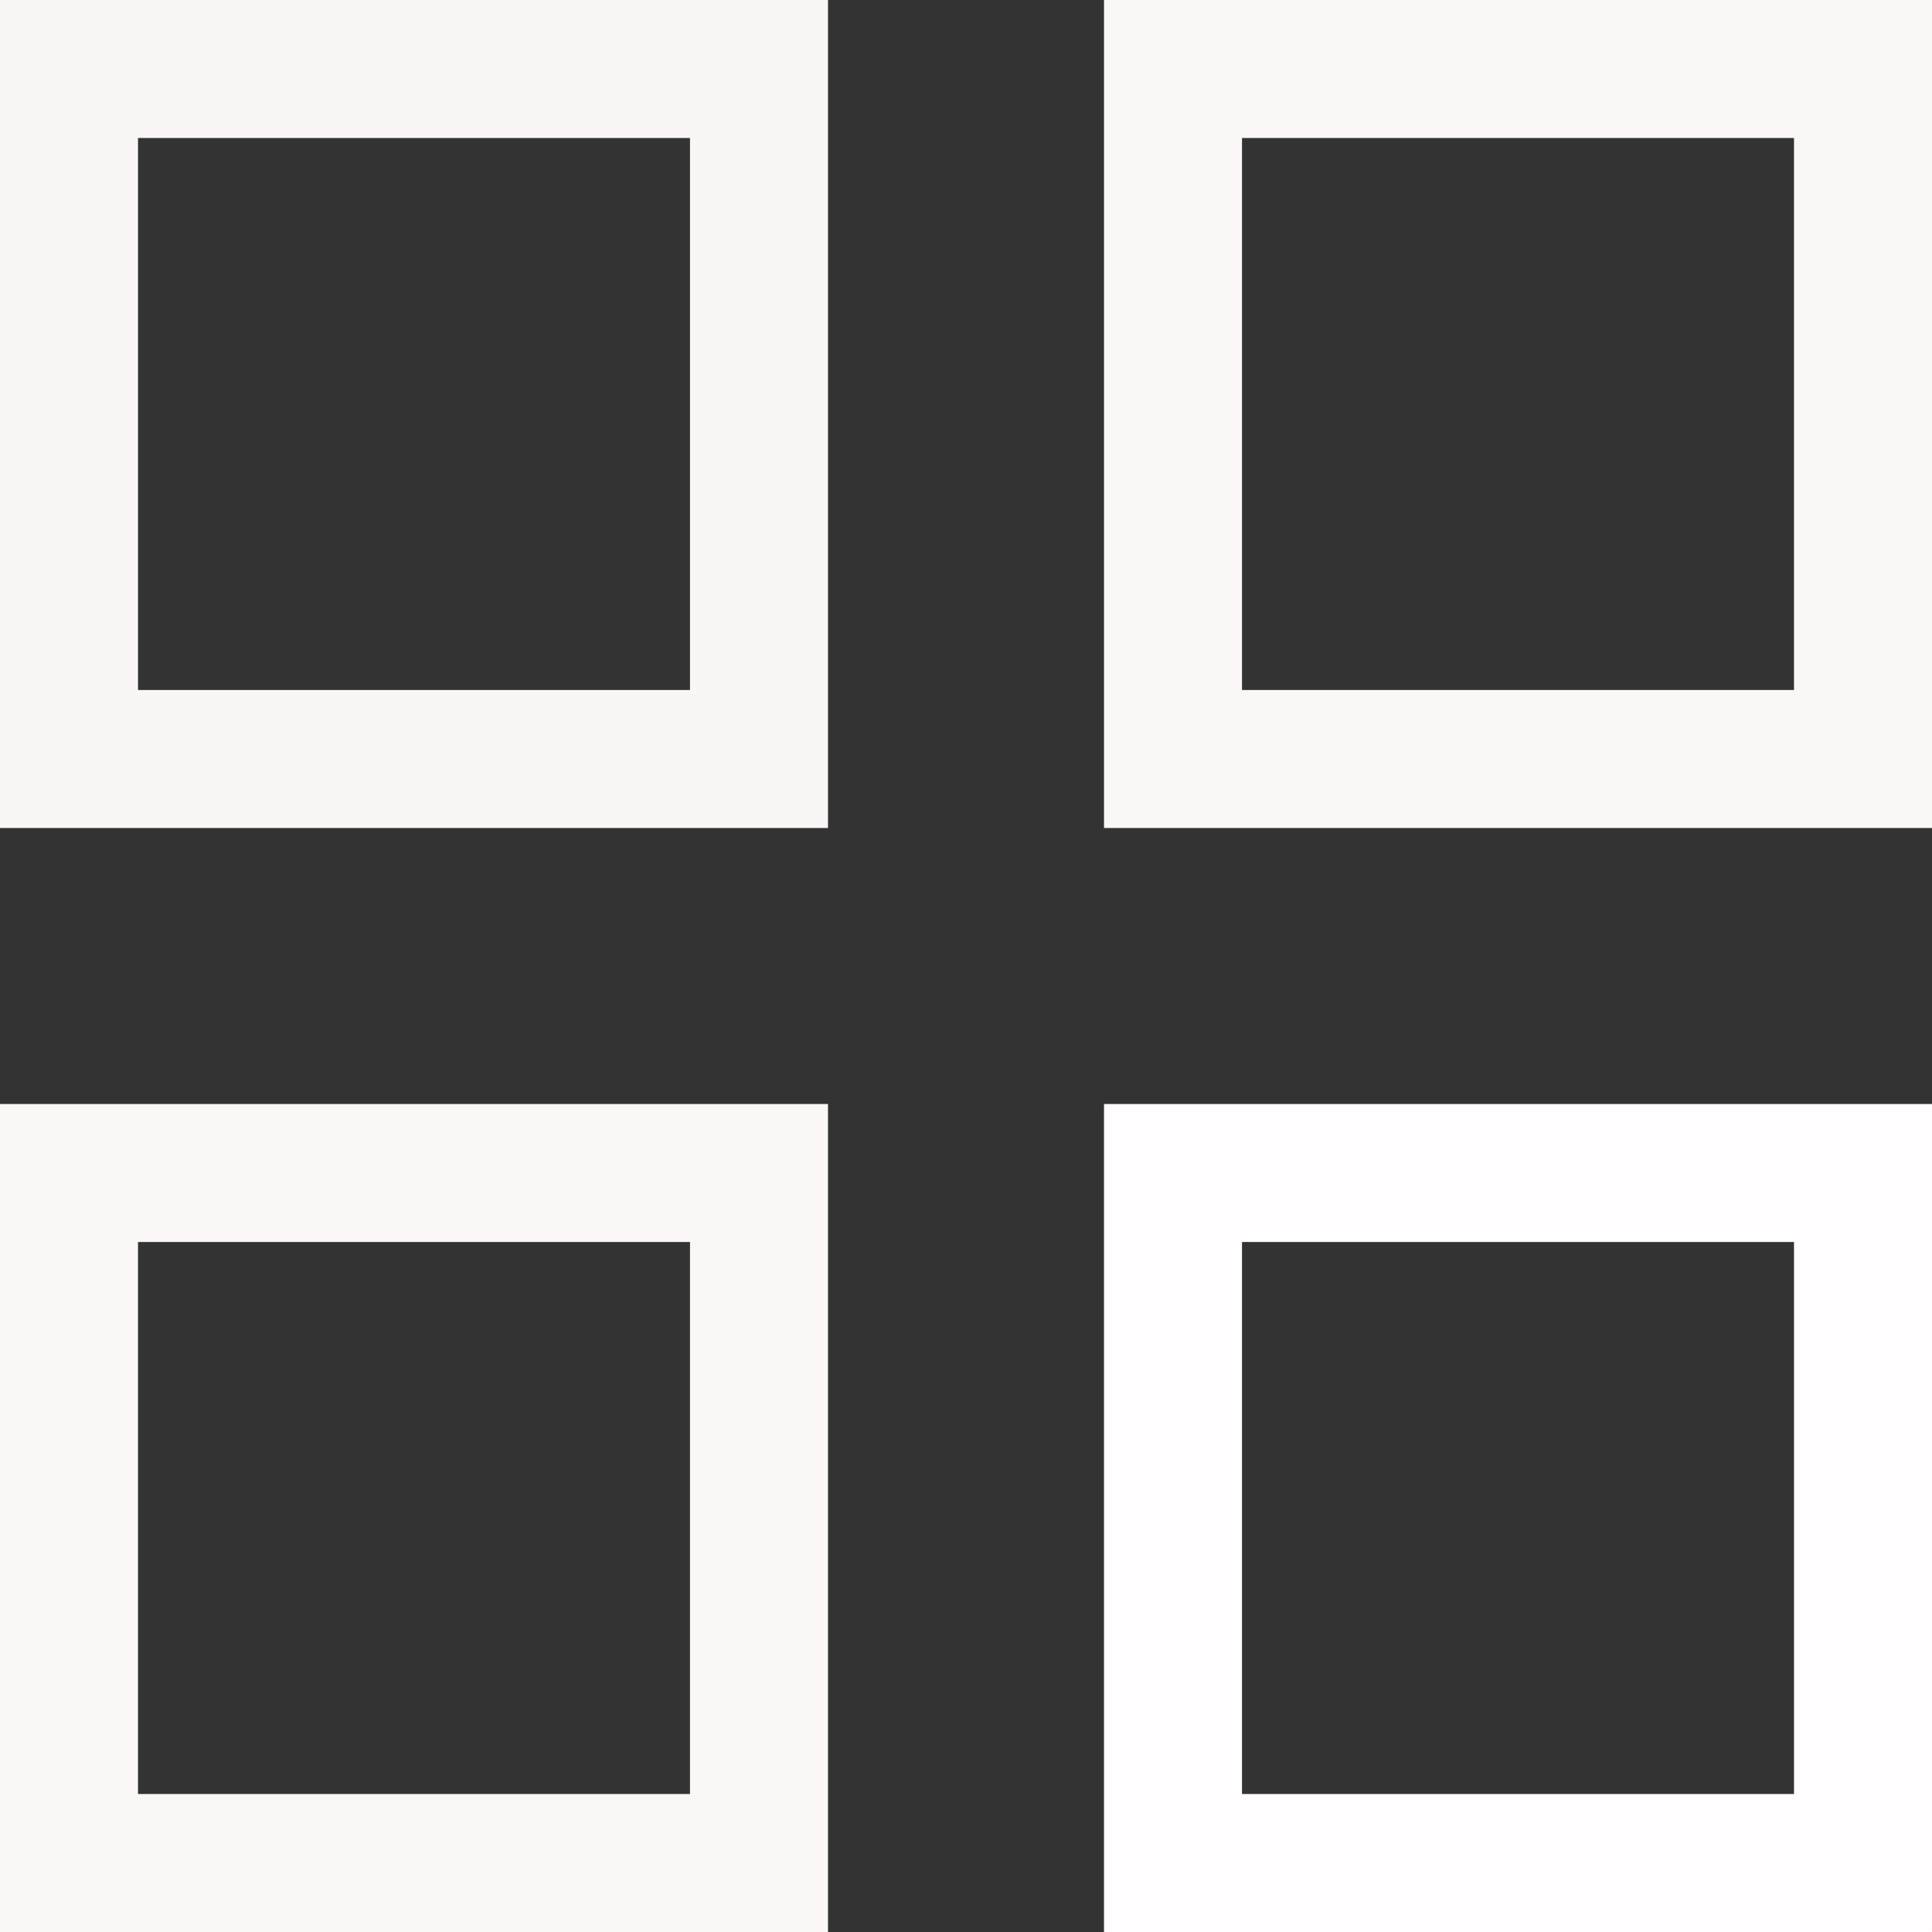 <?xml version="1.0" encoding="UTF-8"?> <svg xmlns="http://www.w3.org/2000/svg" viewBox="1989.5 2489.5 21 21" width="21" height="21"><rect x="1989.5" y="2489.5" width="21" height="21" fill="#333333" stroke="none"/><rect baseline-shift="baseline" color-interpolation-filters="linearRGB" color-interpolation="sRGB" color="rgb(51, 51, 51)" font-stretch="normal" stroke-width="1.5" stroke="#fbf6f6" x="1990.25" y="2490.25" width="7.5" height="7.5" id="tSvgcf395b7176" title="Rectangle 1" fill="none" fill-opacity="1" stroke-opacity="1" style="transform: rotate(0deg);"></rect><rect baseline-shift="baseline" color-interpolation-filters="linearRGB" color-interpolation="sRGB" color="rgb(51, 51, 51)" font-stretch="normal" stroke-width="1.5" stroke="#fcf7f7" x="2002.25" y="2490.25" width="7.5" height="7.5" id="tSvg673eec59eb" title="Rectangle 2" fill="none" fill-opacity="1" stroke-opacity="1" style="transform: rotate(0deg);"></rect><rect baseline-shift="baseline" color-interpolation-filters="linearRGB" color-interpolation="sRGB" color="rgb(51, 51, 51)" font-stretch="normal" stroke-width="1.5" stroke="#fcf7f7" x="1990.25" y="2502.25" width="7.5" height="7.5" id="tSvg1298321a8bf" title="Rectangle 3" fill="none" fill-opacity="1" stroke-opacity="1" style="transform: rotate(0deg);"></rect><rect baseline-shift="baseline" color-interpolation-filters="linearRGB" color-interpolation="sRGB" color="rgb(51, 51, 51)" font-stretch="normal" stroke-width="1.5" stroke="#fffdfd" x="2002.25" y="2502.25" width="7.5" height="7.5" id="tSvg15e7bb6fb11" title="Rectangle 4" fill="none" fill-opacity="1" stroke-opacity="1" style="transform: rotate(0deg);"></rect><defs> </defs></svg> 